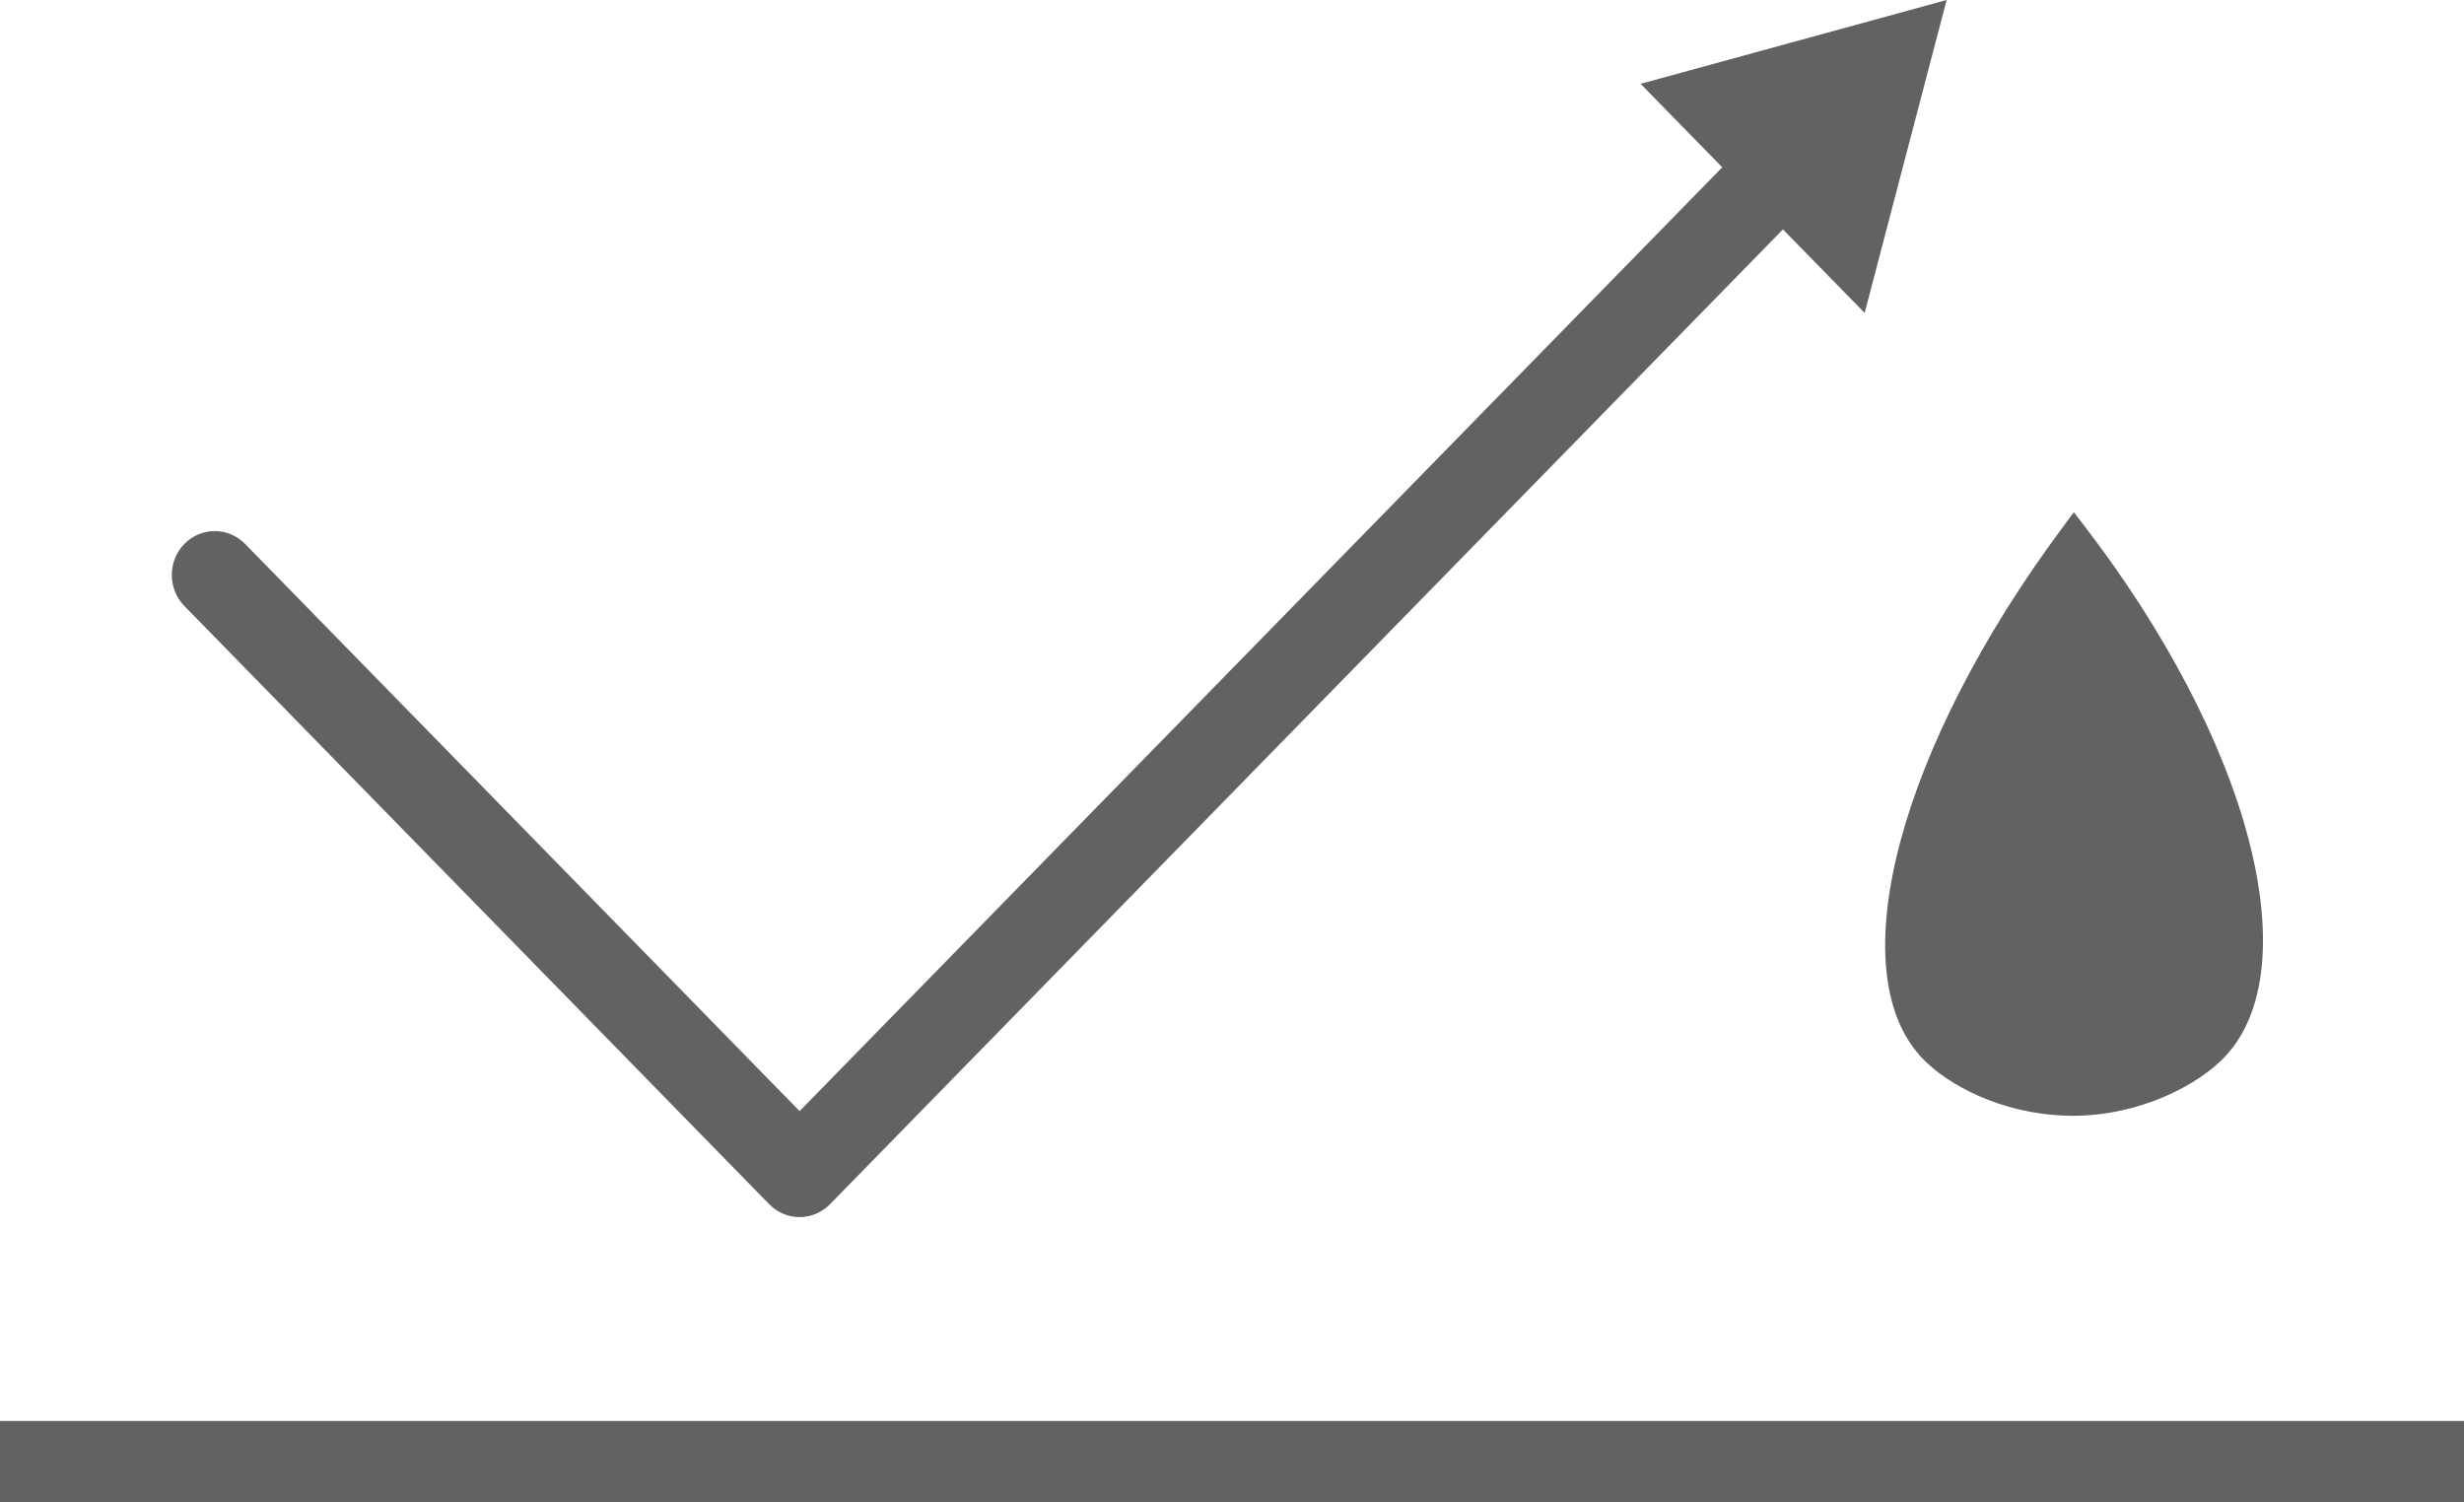 <svg width="41" height="25" viewBox="0 0 41 25" fill="none" xmlns="http://www.w3.org/2000/svg">
<g clip-path="url(#clip0_779_1521)">
<path d="M41 23.645H0V25H41V23.645Z" fill="#636262"/>
<path d="M34.512 8.902C31.767 12.588 30.927 16.123 32.132 17.429C32.552 17.885 33.436 18.303 34.374 18.333C35.441 18.366 36.425 17.894 36.873 17.41C38.093 16.09 37.306 12.54 34.513 8.902H34.512Z" fill="#636262"/>
<path d="M34.484 18.567C34.445 18.567 34.406 18.567 34.367 18.564C33.299 18.531 32.392 18.05 31.966 17.588C30.618 16.125 31.612 12.413 34.331 8.762L34.509 8.524L34.689 8.759C36.025 10.498 36.993 12.347 37.416 13.966C37.835 15.572 37.7 16.852 37.036 17.569C36.585 18.057 35.603 18.567 34.484 18.567ZM34.514 9.285C31.775 13.067 31.317 16.208 32.297 17.271C32.647 17.65 33.448 18.073 34.381 18.102C35.363 18.133 36.295 17.698 36.707 17.251C37.251 16.663 37.349 15.509 36.978 14.085C36.59 12.599 35.719 10.904 34.514 9.284L34.514 9.285Z" fill="#636262"/>
<path d="M13.305 20.253C13.116 20.253 12.934 20.176 12.8 20.039L3.068 10.084C2.789 9.798 2.789 9.335 3.068 9.051C3.347 8.766 3.799 8.766 4.078 9.051L13.305 18.489L29.203 2.226C29.483 1.941 29.935 1.941 30.213 2.226C30.493 2.512 30.493 2.974 30.213 3.259L13.81 20.039C13.676 20.176 13.494 20.253 13.305 20.253Z" fill="#636262"/>
<path d="M31.027 5.207L32.391 0L27.299 1.395L31.027 5.207Z" fill="#636262"/>
</g>
<defs>
<clipPath id="clip0_779_1521">
<rect width="41" height="25" fill="white"/>
</clipPath>
</defs>
</svg>
